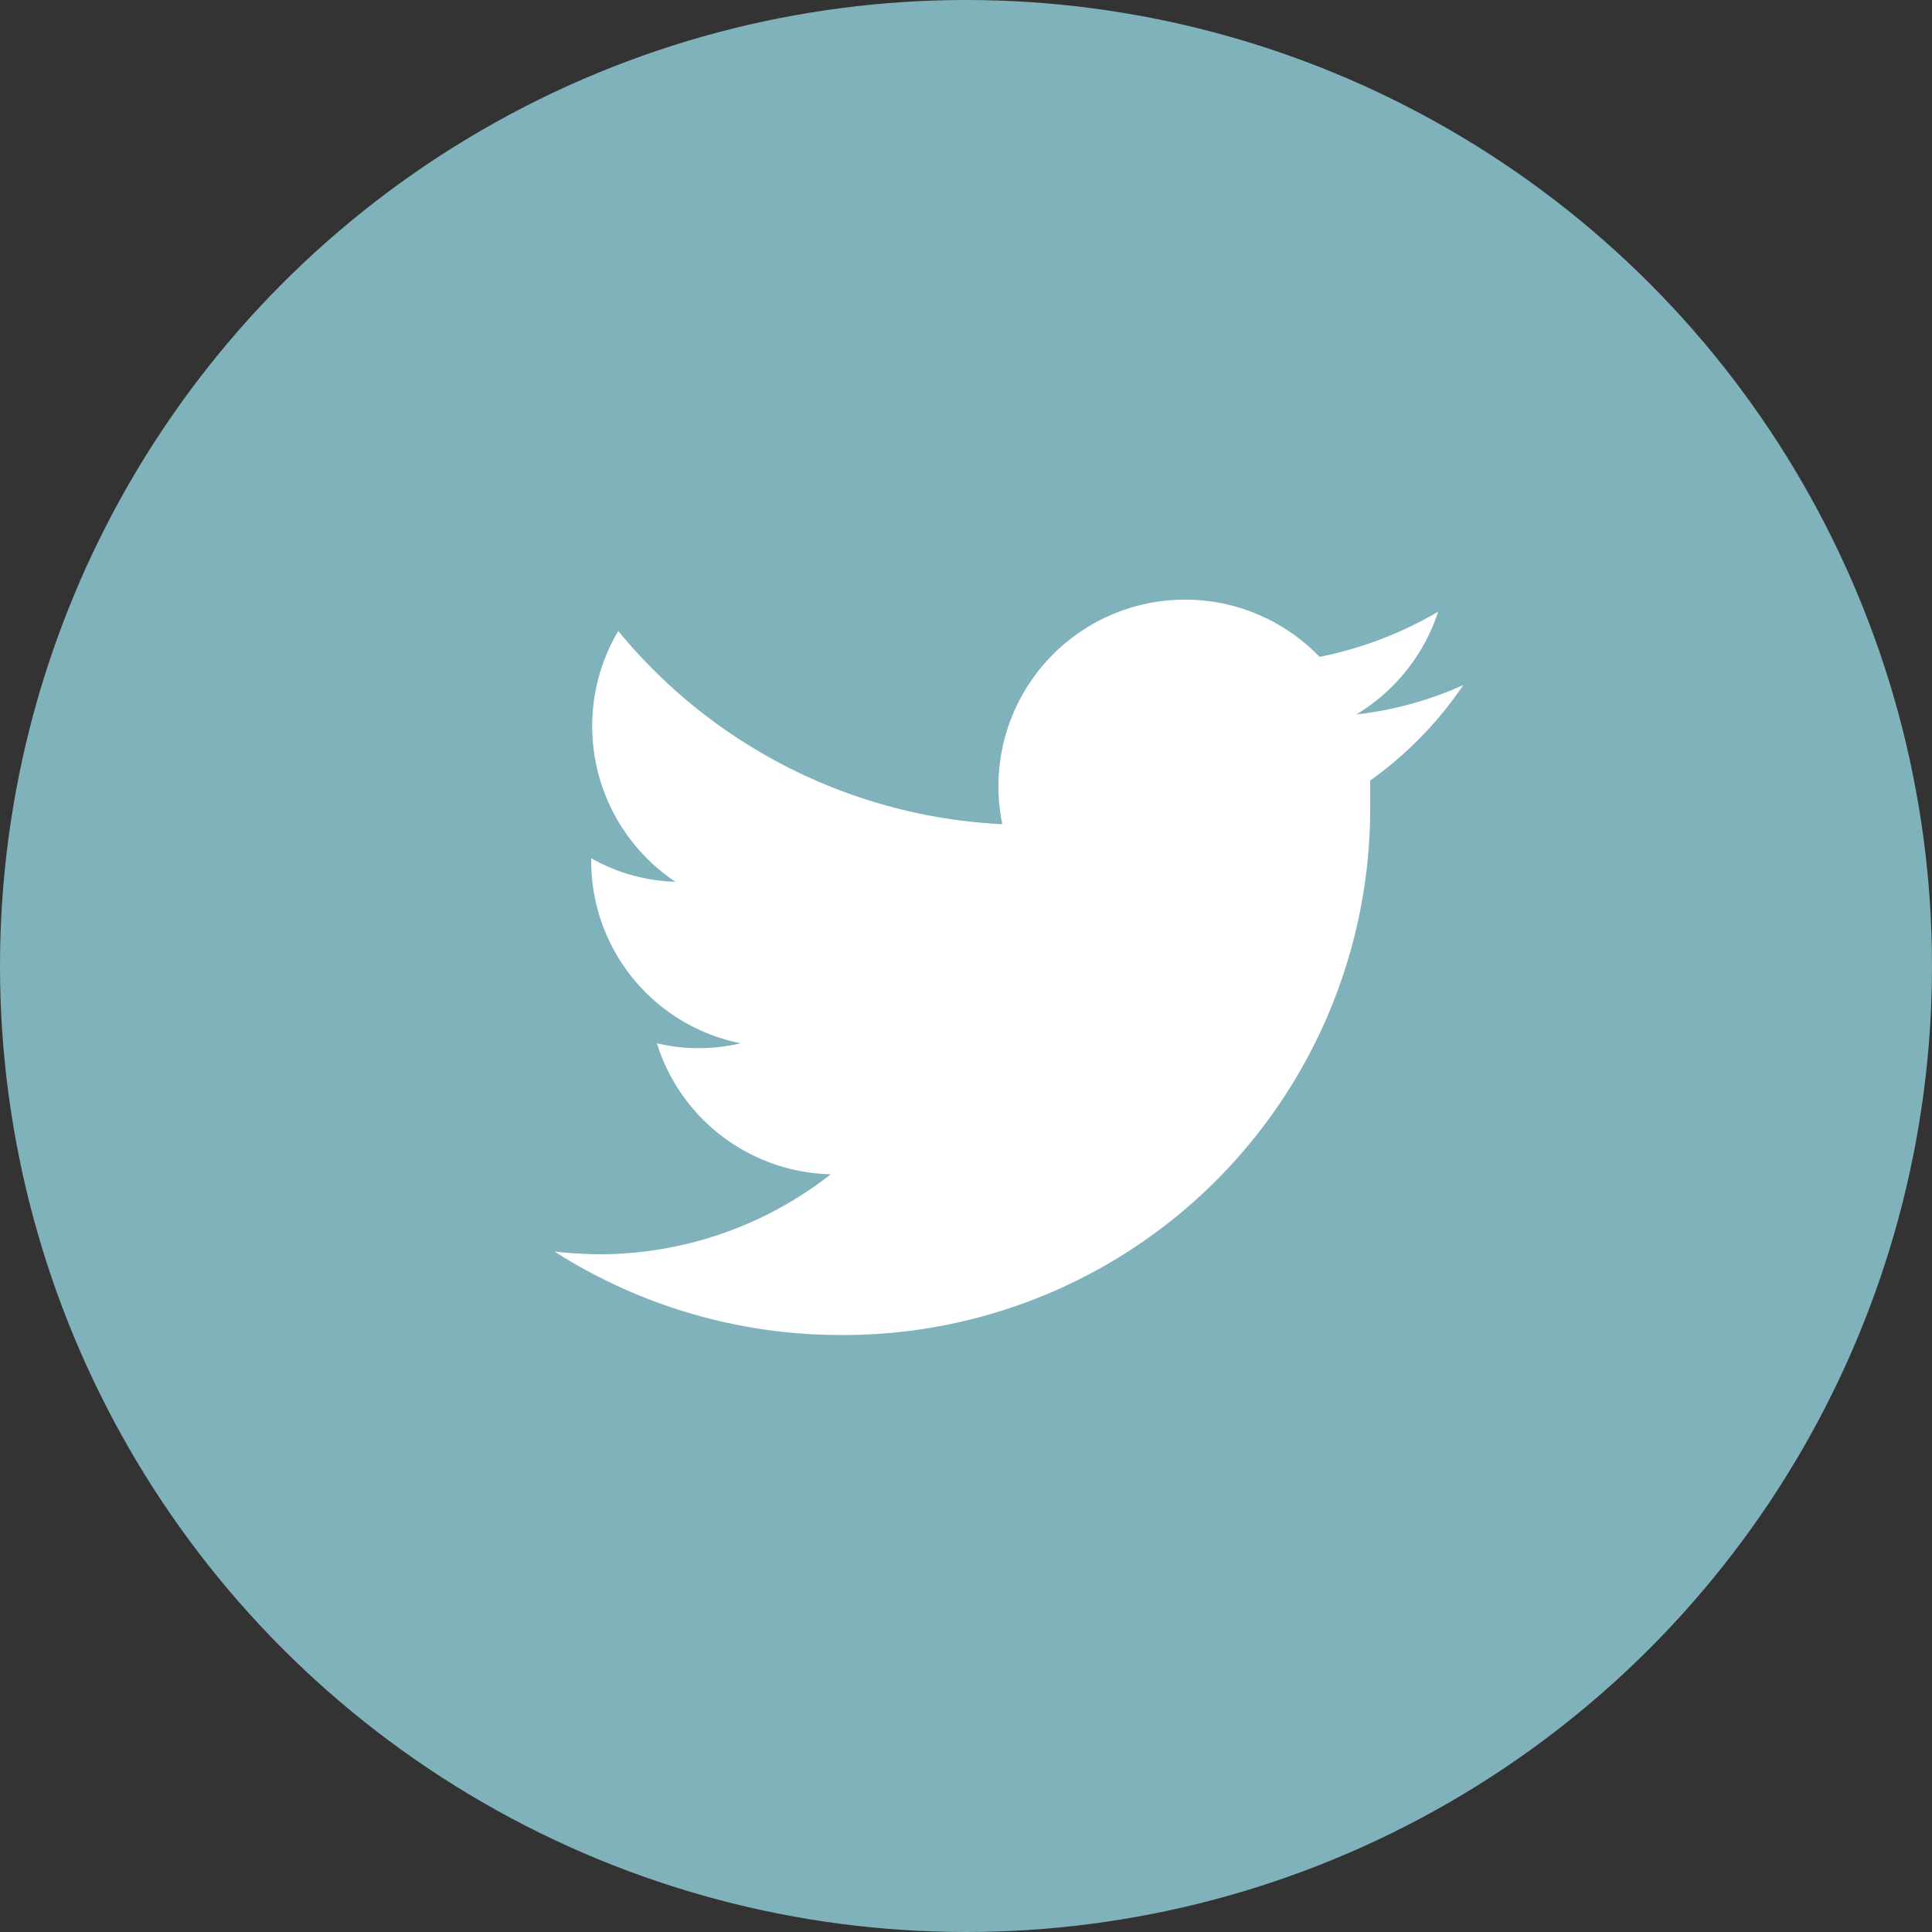 <svg xmlns="http://www.w3.org/2000/svg" viewBox="0 0 50 50"><rect x="0" y="0" width="50" height="50" fill="#333333" stroke="none"/><defs><style>.cls-1{fill:#80b2bc;}.cls-2{fill:#fff;}</style></defs><title>h_twitter</title><g id="レイヤー_2" data-name="レイヤー 2"><g id="contents"><circle class="cls-1" cx="25" cy="25" r="25"/><g id="Logo"><path id="white_background" data-name="white background" class="cls-2" d="M35.46,20.2c0,.21,0,.42,0,.63A13.63,13.63,0,0,1,21.75,34.55h0a13.77,13.77,0,0,1-7.4-2.16,11.26,11.26,0,0,0,1.15.07,9.69,9.69,0,0,0,6-2.07A4.83,4.83,0,0,1,17,27,4.73,4.73,0,0,0,19.17,27a4.81,4.81,0,0,1-3.87-4.72v-.07a4.67,4.67,0,0,0,2.18.61A4.84,4.84,0,0,1,16,16.33a13.72,13.72,0,0,0,9.94,5A4.83,4.83,0,0,1,34.15,17a9.86,9.86,0,0,0,3.07-1.17,4.87,4.87,0,0,1-2.12,2.66,9.28,9.28,0,0,0,2.77-.76A9.72,9.72,0,0,1,35.46,20.2Z"/></g></g></g></svg>